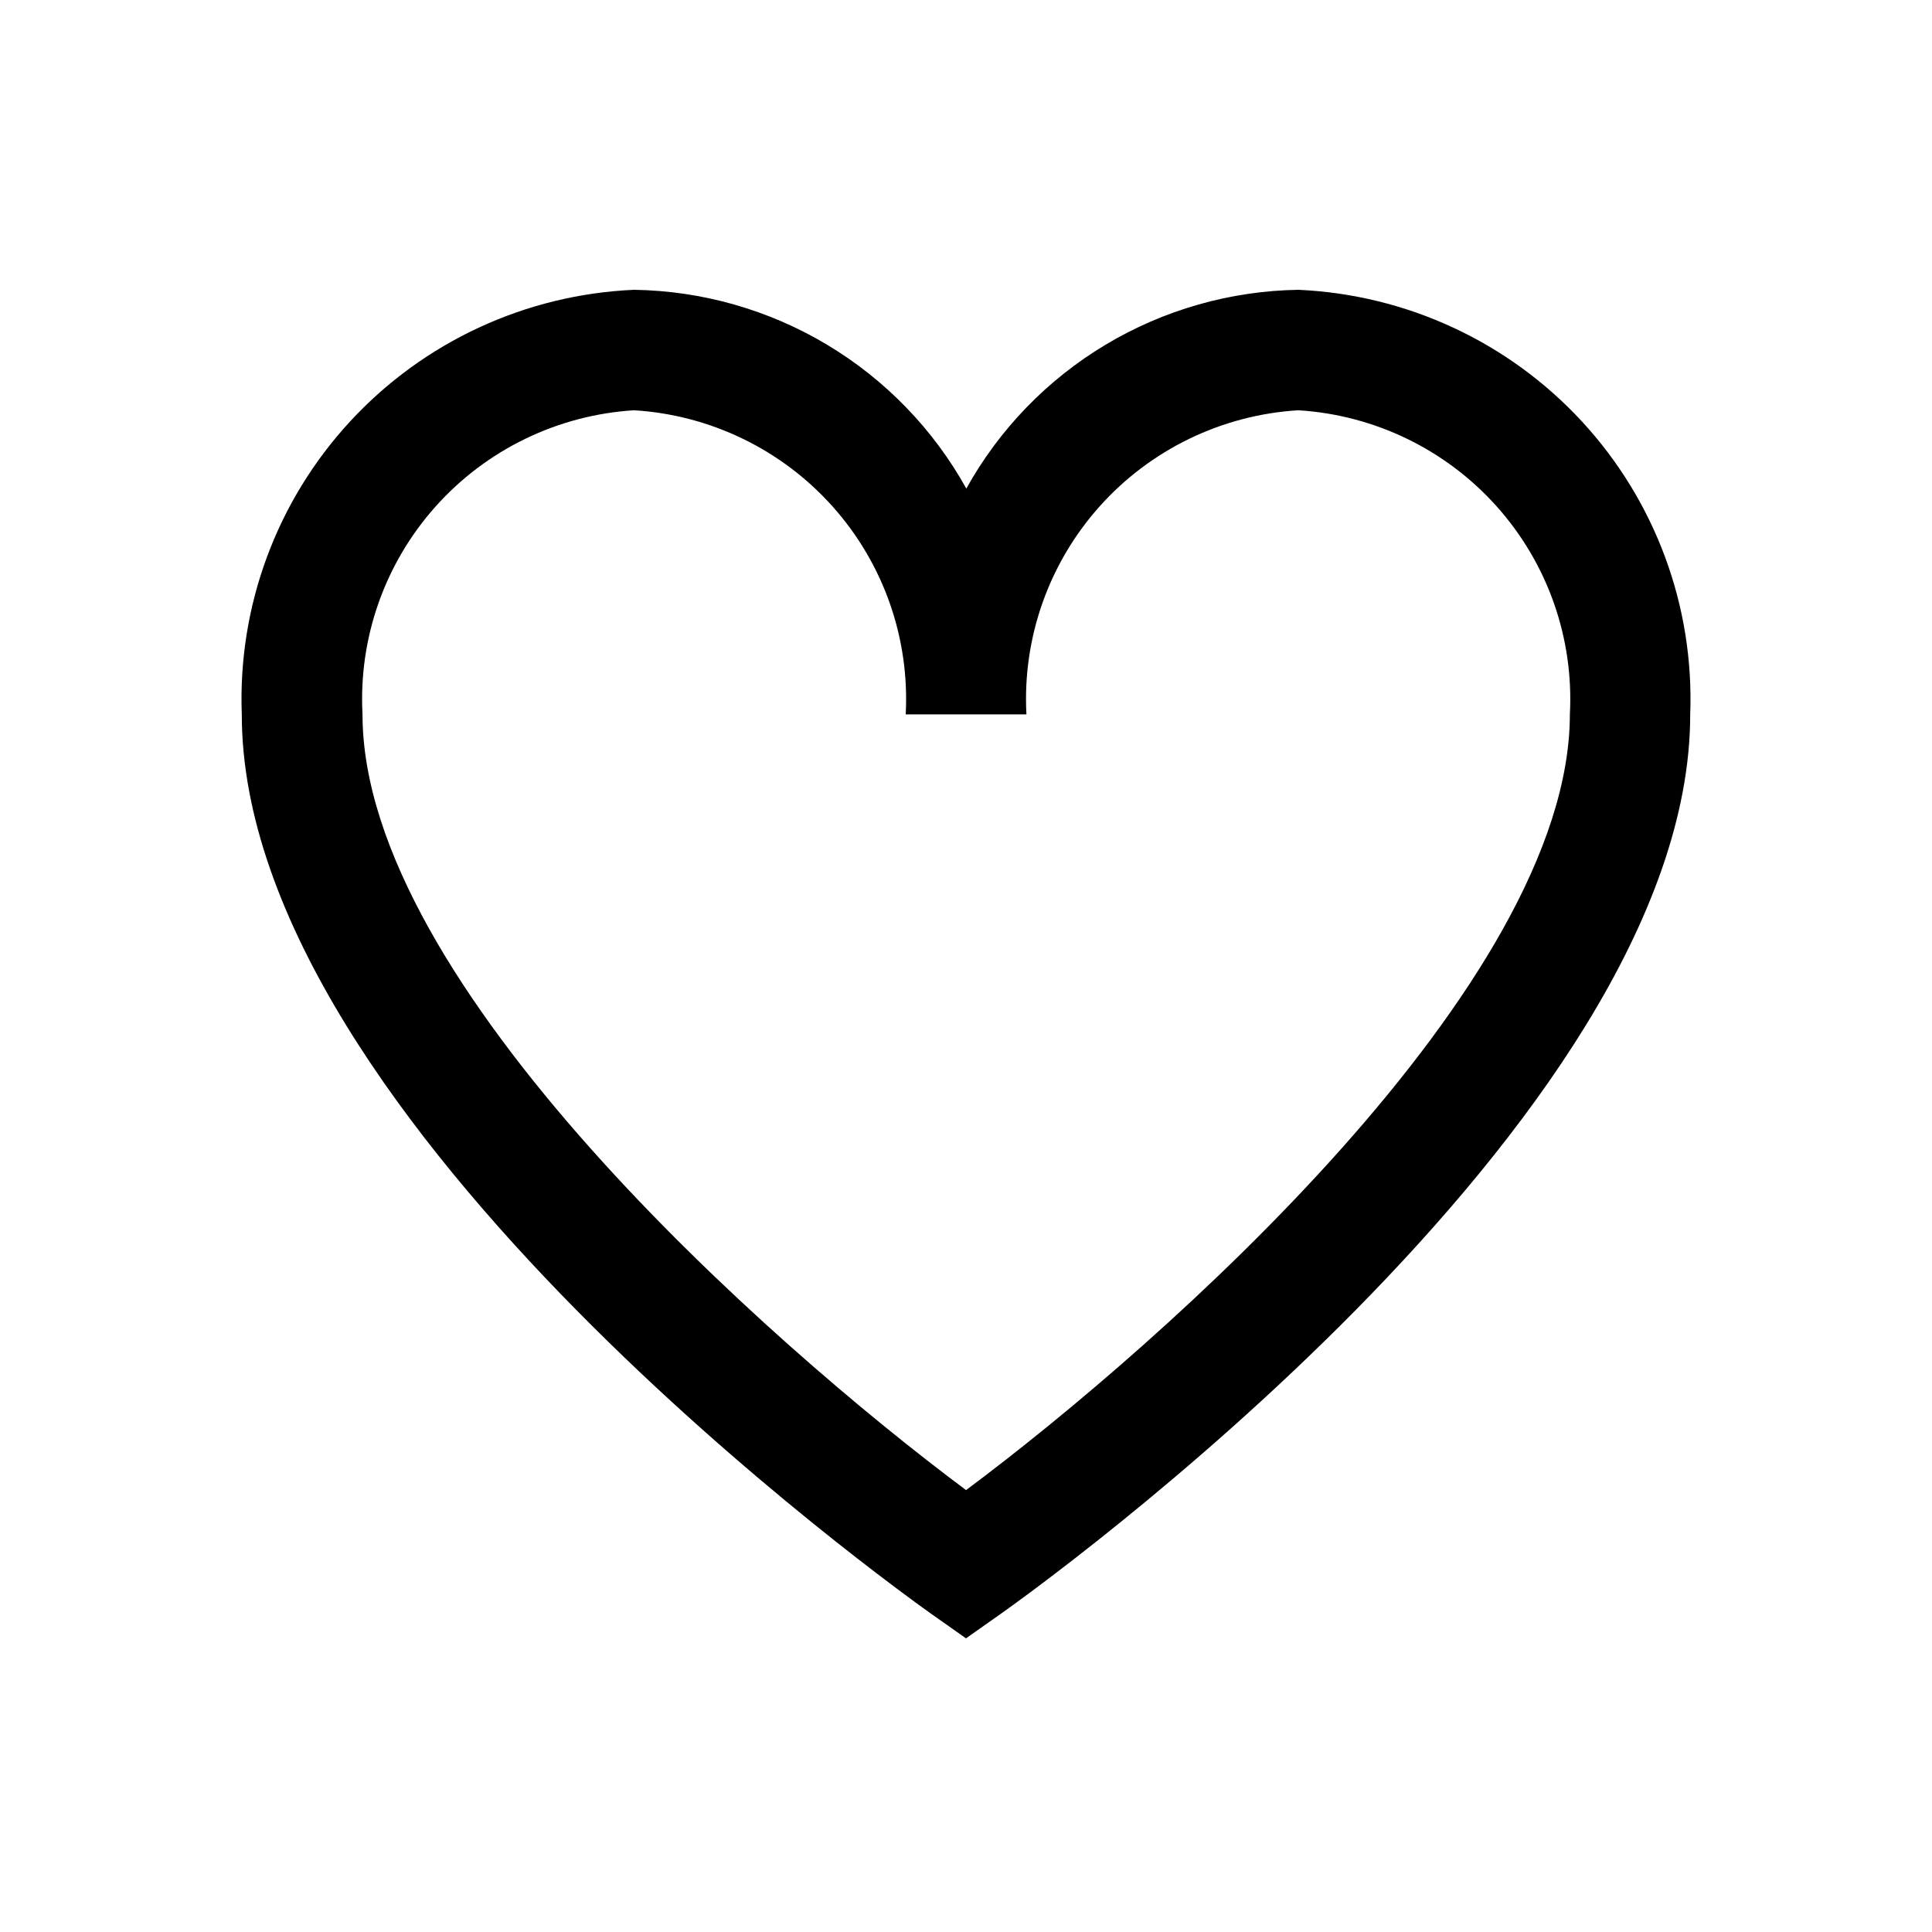 <svg width="400" height="400" viewBox="0 0 400 400" fill="none" xmlns="http://www.w3.org/2000/svg">
<path d="M268.794 60C254.724 60.224 240.962 64.146 228.895 71.371C216.829 78.596 206.885 88.869 200.067 101.152C193.244 88.861 183.291 78.583 171.215 71.358C159.138 64.132 145.365 60.215 131.285 60C108.855 60.972 87.721 70.764 72.502 87.235C57.283 103.707 49.215 125.519 50.06 147.908C50.06 232.396 186.956 329.953 192.771 334.105L200 339.203L207.229 334.105C213.057 329.993 349.939 232.396 349.939 147.908C350.786 125.533 342.729 103.732 327.526 87.262C312.324 70.793 291.211 60.993 268.794 60ZM200.013 308.511C159.361 278.206 75.055 203.767 75.055 147.921C74.208 132.145 79.643 116.674 90.175 104.878C100.707 93.082 115.483 85.916 131.285 84.942C147.085 85.916 161.859 93.08 172.391 104.873C182.923 116.666 188.359 132.134 187.516 147.908H212.51C211.668 132.125 217.112 116.65 227.655 104.855C238.198 93.061 252.985 85.903 268.794 84.942C284.594 85.916 299.368 93.08 309.9 104.873C320.432 116.666 325.868 132.134 325.025 147.908C324.972 203.78 240.652 278.206 200.013 308.511Z" fill="black"/>
</svg>
